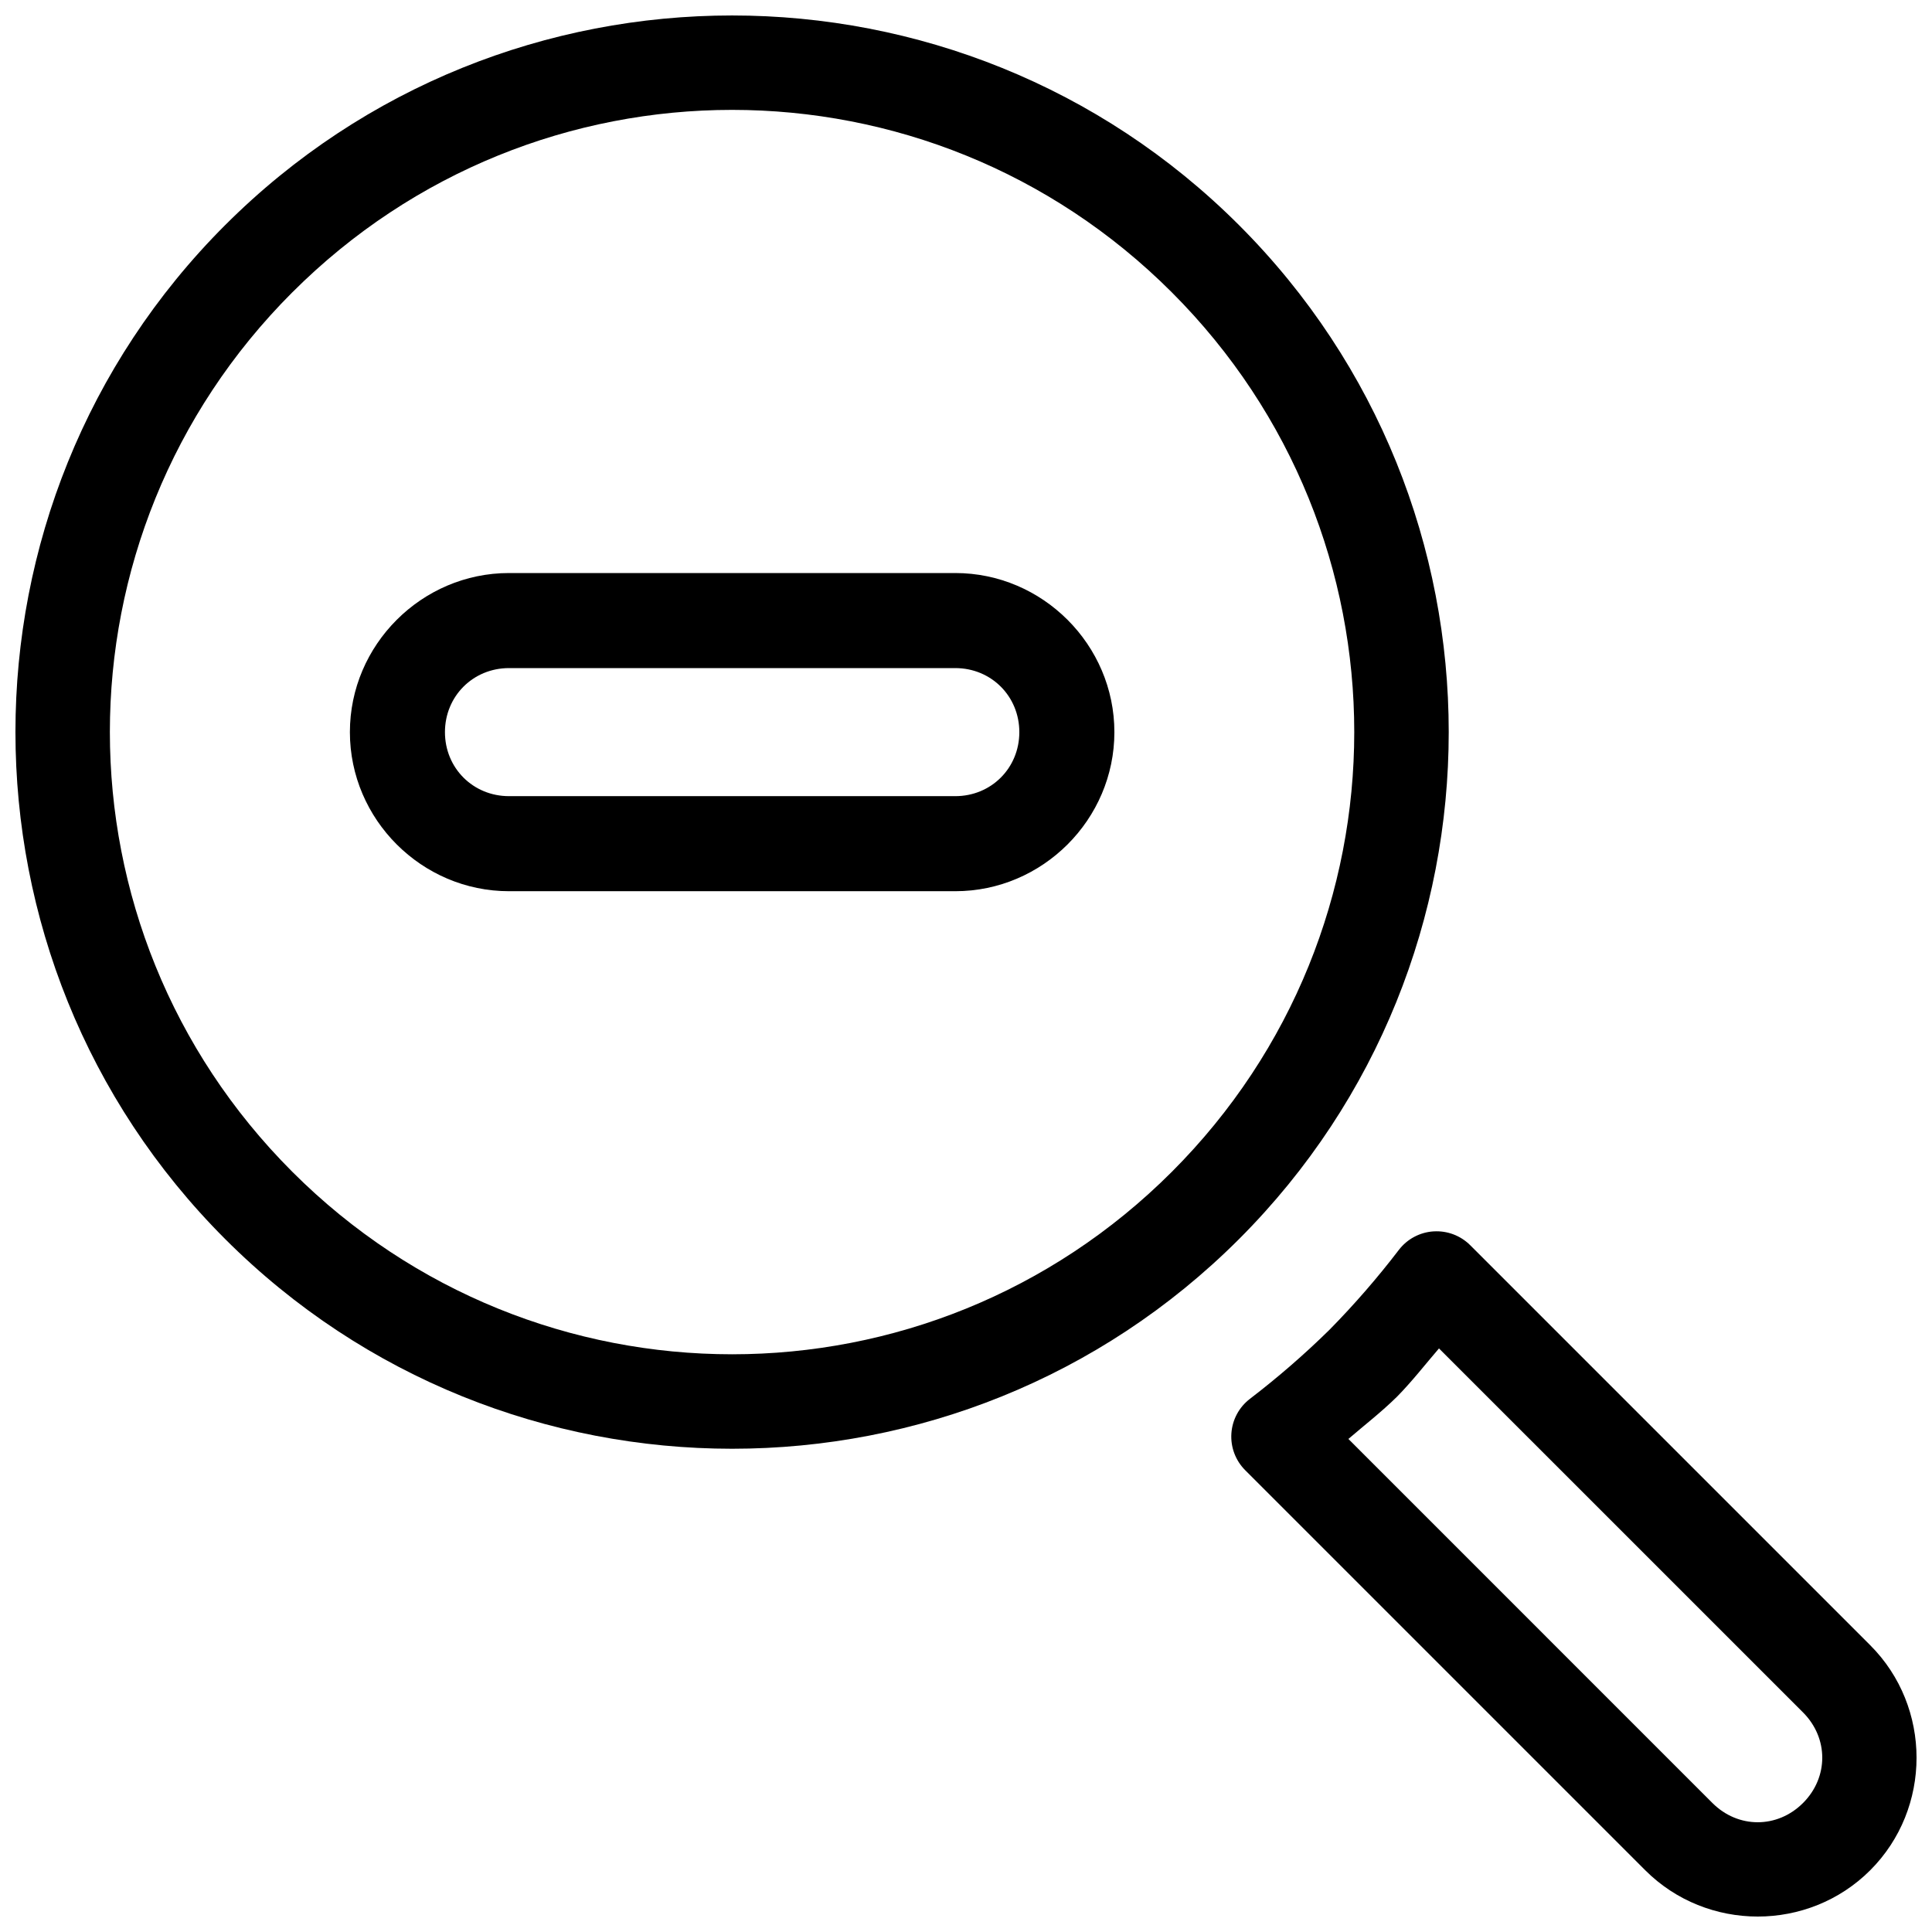 <?xml version="1.0" encoding="UTF-8"?>
<!-- Uploaded to: ICON Repo, www.iconrepo.com, Generator: ICON Repo Mixer Tools -->
<svg width="800px" height="800px" version="1.1" viewBox="144 144 512 512" xmlns="http://www.w3.org/2000/svg">
 <defs>
  <clipPath id="b">
   <path d="m470 470h181.9v181.9h-181.9z"/>
  </clipPath>
  <clipPath id="a">
   <path d="m148.09 148.09h379.91v379.91h-379.91z"/>
  </clipPath>
 </defs>
 <g clip-path="url(#b)">
  <path d="m523.88 470.33c-3.621 0.238-6.965 2.027-9.172 4.91-5.672 7.414-11.797 14.469-18.344 21.125-6.656 6.547-13.715 12.672-21.125 18.344h0.004c-2.887 2.207-4.676 5.551-4.914 9.172-0.242 3.625 1.094 7.172 3.664 9.742l106.01 106.01c16.363 16.363 43.27 16.363 59.629 0 16.363-16.363 16.363-43.266 0-59.629l-106.01-106.01c-2.57-2.566-6.121-3.902-9.742-3.66zm1.465 31.016 96.473 96.461c6.801 6.801 6.801 17.211 0 24.008-6.801 6.801-17.211 6.801-24.008 0l-96.473-96.477c4.277-3.676 8.75-7.129 12.773-11.09h-0.004c0.051-0.047 0.102-0.094 0.148-0.141 3.957-4.023 7.414-8.484 11.09-12.762z" fill-rule="evenodd"/>
 </g>
 <g clip-path="url(#a)">
  <path d="m203.66 203.66c-74.094 74.094-74.086 194.6 0.008 268.7 74.094 74.094 194.6 74.102 268.69 0.008 74.094-74.094 74.094-194.61 0-268.7s-194.61-74.094-268.7 0zm17.812 17.812c64.465-64.469 168.61-64.469 233.07 0 64.469 64.469 64.465 168.61 0 233.08-64.465 64.469-168.6 64.461-233.07-0.008s-64.473-168.61-0.008-233.07z" fill-rule="evenodd"/>
 </g>
 <path d="m278.89 295.86c-23.137 0-42.164 19.027-42.164 42.164 0 23.137 19.027 42.156 42.164 42.156h118.27c23.137 0 42.164-19.016 42.164-42.156 0-23.137-19.027-42.164-42.164-42.164zm0 25.191h118.27c9.523 0 16.973 7.449 16.973 16.973 0 9.523-7.453 16.965-16.973 16.965h-118.27c-9.523 0-16.973-7.441-16.973-16.965 0-9.523 7.453-16.973 16.973-16.973z" fill-rule="evenodd"/>
</svg>